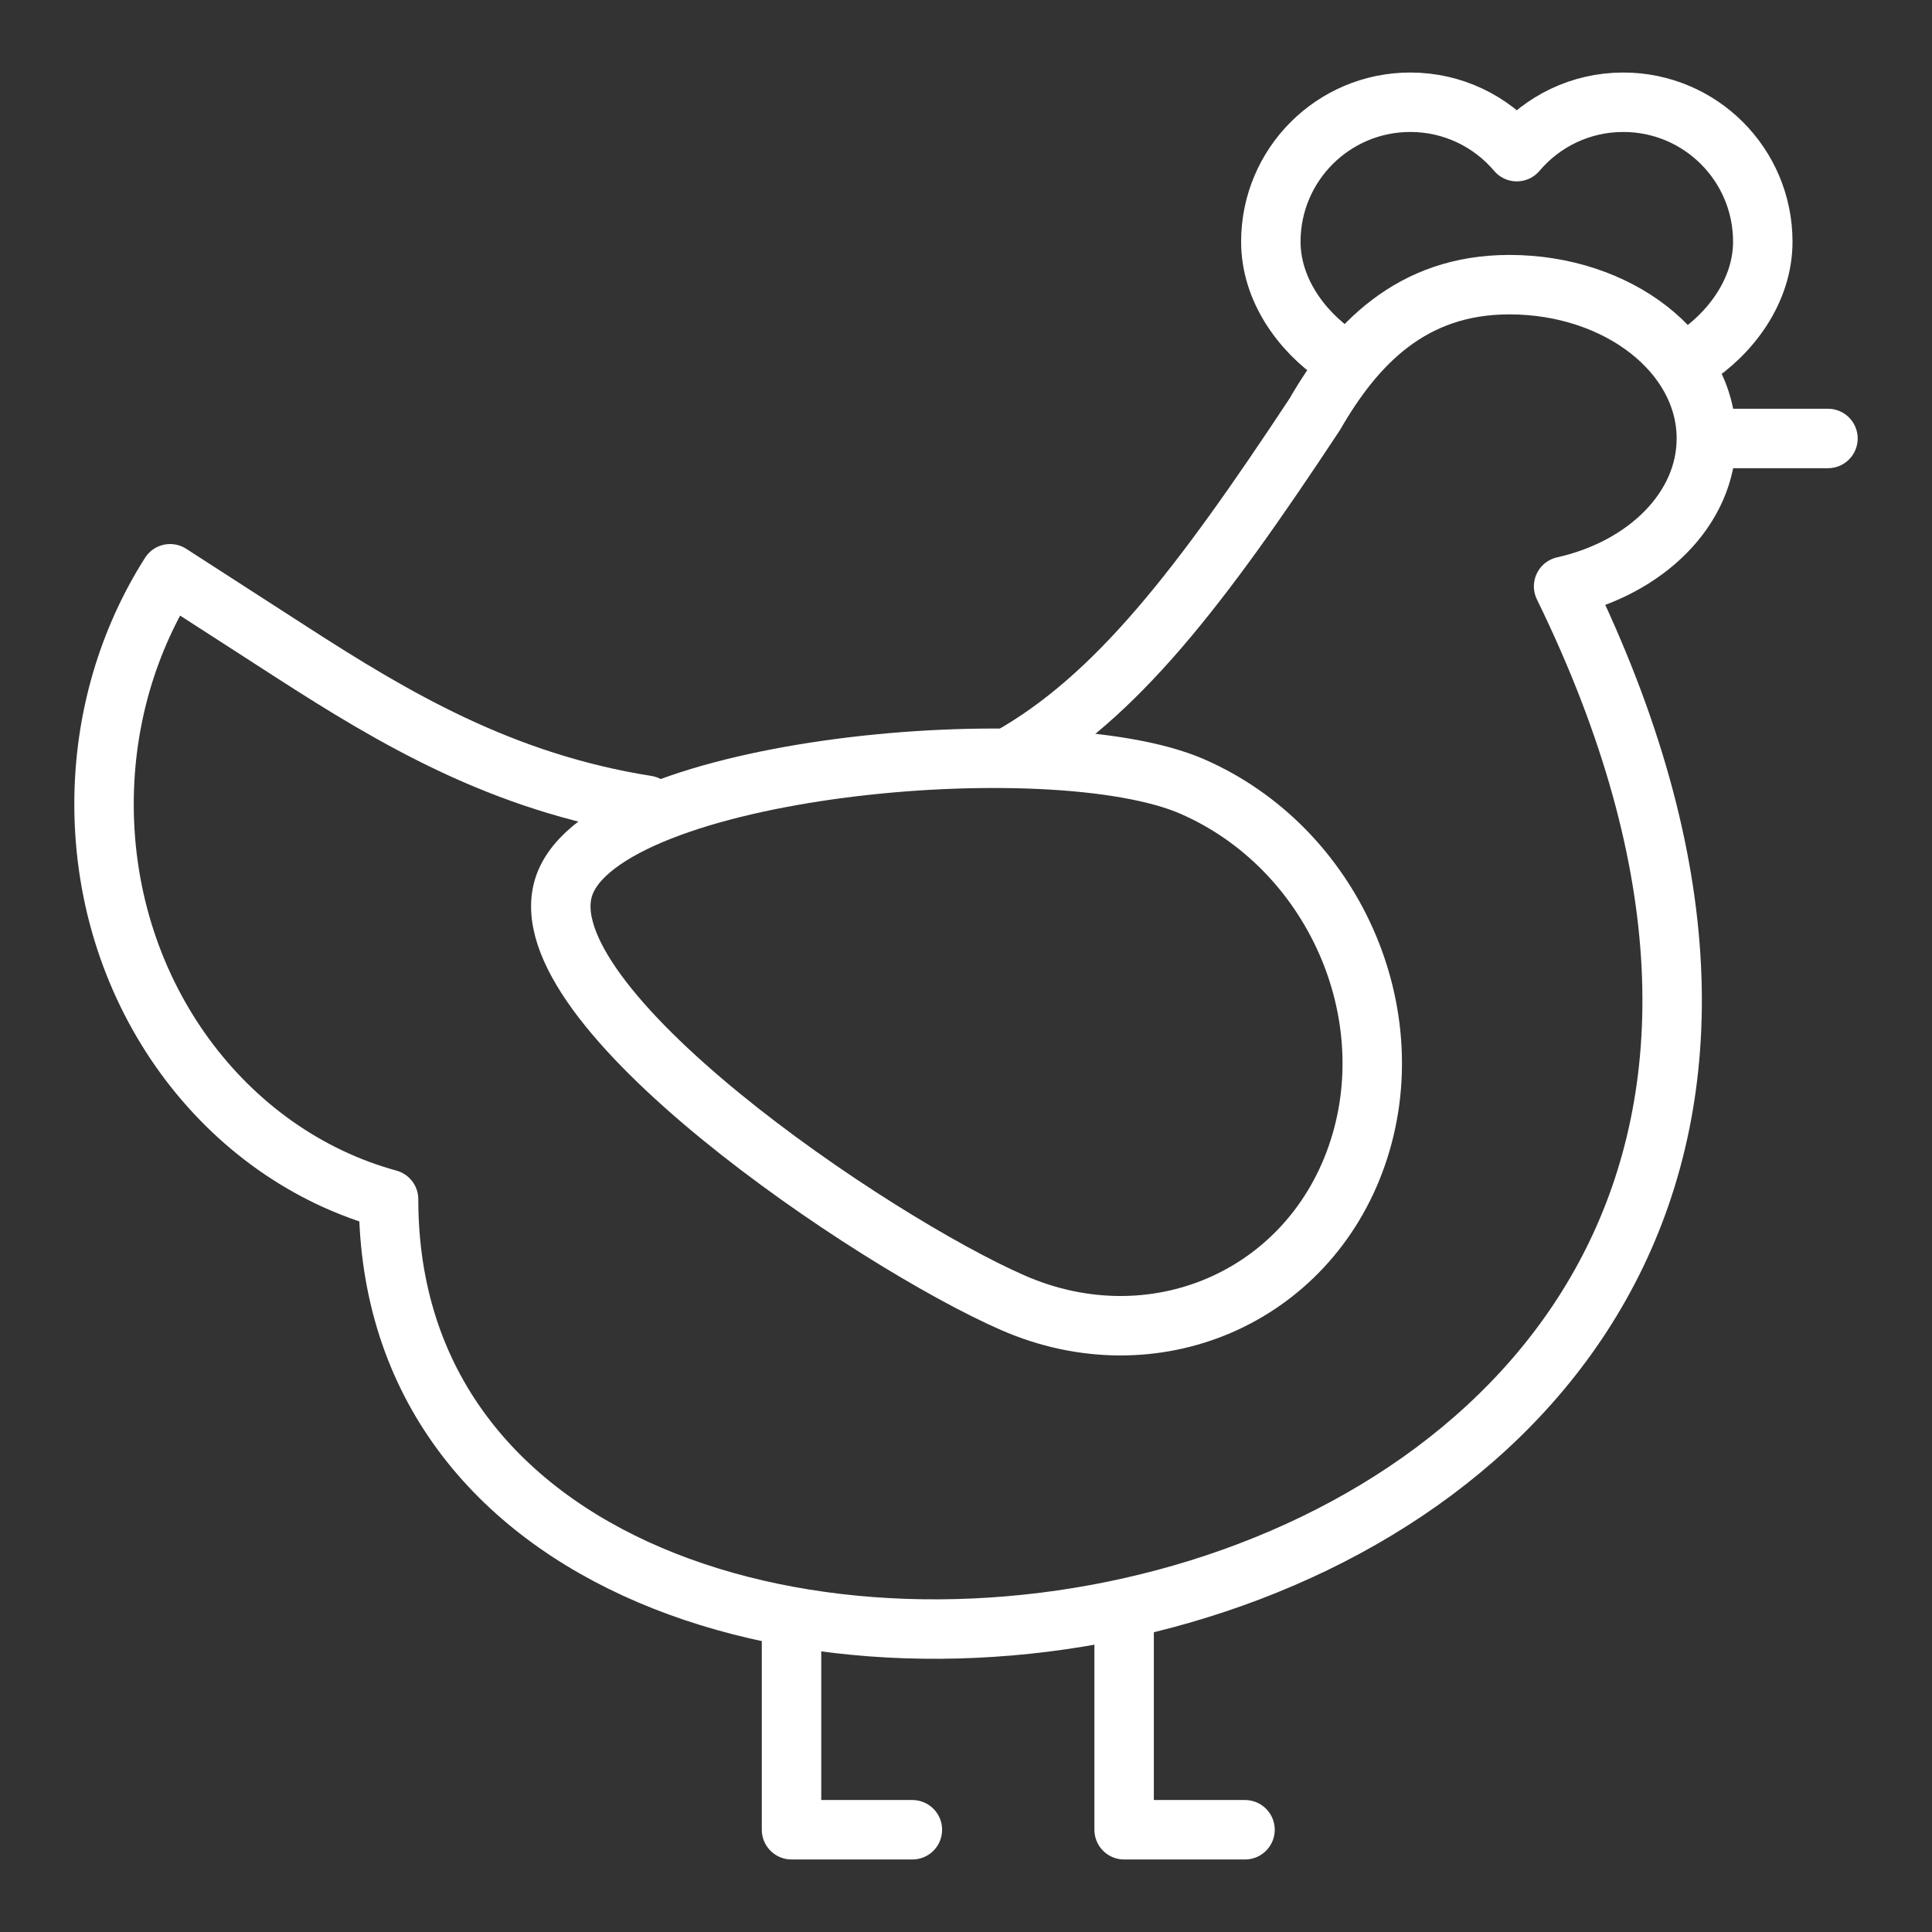 <?xml version="1.0" encoding="utf-8"?>
<!-- Generator: Adobe Illustrator 16.0.0, SVG Export Plug-In . SVG Version: 6.00 Build 0)  -->
<!DOCTYPE svg PUBLIC "-//W3C//DTD SVG 1.1//EN" "http://www.w3.org/Graphics/SVG/1.1/DTD/svg11.dtd">
<svg version="1.1" id="Layer_1" xmlns="http://www.w3.org/2000/svg" xmlns:xlink="http://www.w3.org/1999/xlink" x="0px" y="0px"
	 width="65px" height="65px" viewBox="0 0 65 65" enable-background="new 0 0 65 65" xml:space="preserve">
<rect x="0" y="0" width="65" height="65" fill="#333333" stroke="none"/>
<g>
	<path fill="none" stroke="#FFFFFF" stroke-width="2" stroke-linecap="round" stroke-linejoin="round" stroke-miterlimit="10" d="
		M45.014,11.981c-1.246-0.849-2.258-2.256-2.258-3.849c0-2.592,2.101-4.692,4.692-4.692c1.437,0,2.723,0.646,3.583,1.662
		c0.861-1.017,2.146-1.662,3.583-1.662c2.593,0,4.693,2.101,4.693,4.692c0,1.646-1.081,3.096-2.386,3.933"/>
	
		<line fill="none" stroke="#FFFFFF" stroke-width="2" stroke-linecap="round" stroke-linejoin="round" stroke-miterlimit="10" x1="57.77" y1="14.752" x2="61.5" y2="14.752"/>
	
		<polyline fill="none" stroke="#FFFFFF" stroke-width="2" stroke-linecap="round" stroke-linejoin="round" stroke-miterlimit="10" points="
		26.63,54.821 26.63,61.56 30.696,61.56 	"/>
	
		<polyline fill="none" stroke="#FFFFFF" stroke-width="2" stroke-linecap="round" stroke-linejoin="round" stroke-miterlimit="10" points="
		37.82,54.715 37.82,61.56 41.887,61.56 	"/>
	<path fill="none" stroke="#FFFFFF" stroke-width="2" stroke-linecap="round" stroke-linejoin="round" stroke-miterlimit="10" d="
		M33.931,25.498c3.618-2.025,6.468-5.754,10.301-11.557c1.352-2.343,3.239-4.364,6.548-4.364c3.662,0,6.629,2.316,6.629,5.175
		c0,2.363-2.029,4.356-4.803,4.975c18.537,37.93-39.533,45.579-39.533,20.621C7.57,38.843,3.5,33.462,3.5,27.055
		c0-2.876,0.821-5.546,2.223-7.751l4.09,2.638c3.435,2.215,7.071,4.381,11.947,5.151"/>
	<path fill="none" stroke="#FFFFFF" stroke-width="2" stroke-linecap="round" stroke-linejoin="round" stroke-miterlimit="10" d="
		M40.117,26.463c4.723,2.063,7.199,7.622,5.531,12.418s-6.848,7.013-11.569,4.95S17.584,33.813,18.982,29.792
		C20.381,25.771,35.395,24.4,40.117,26.463z"/>
</g>
</svg>

